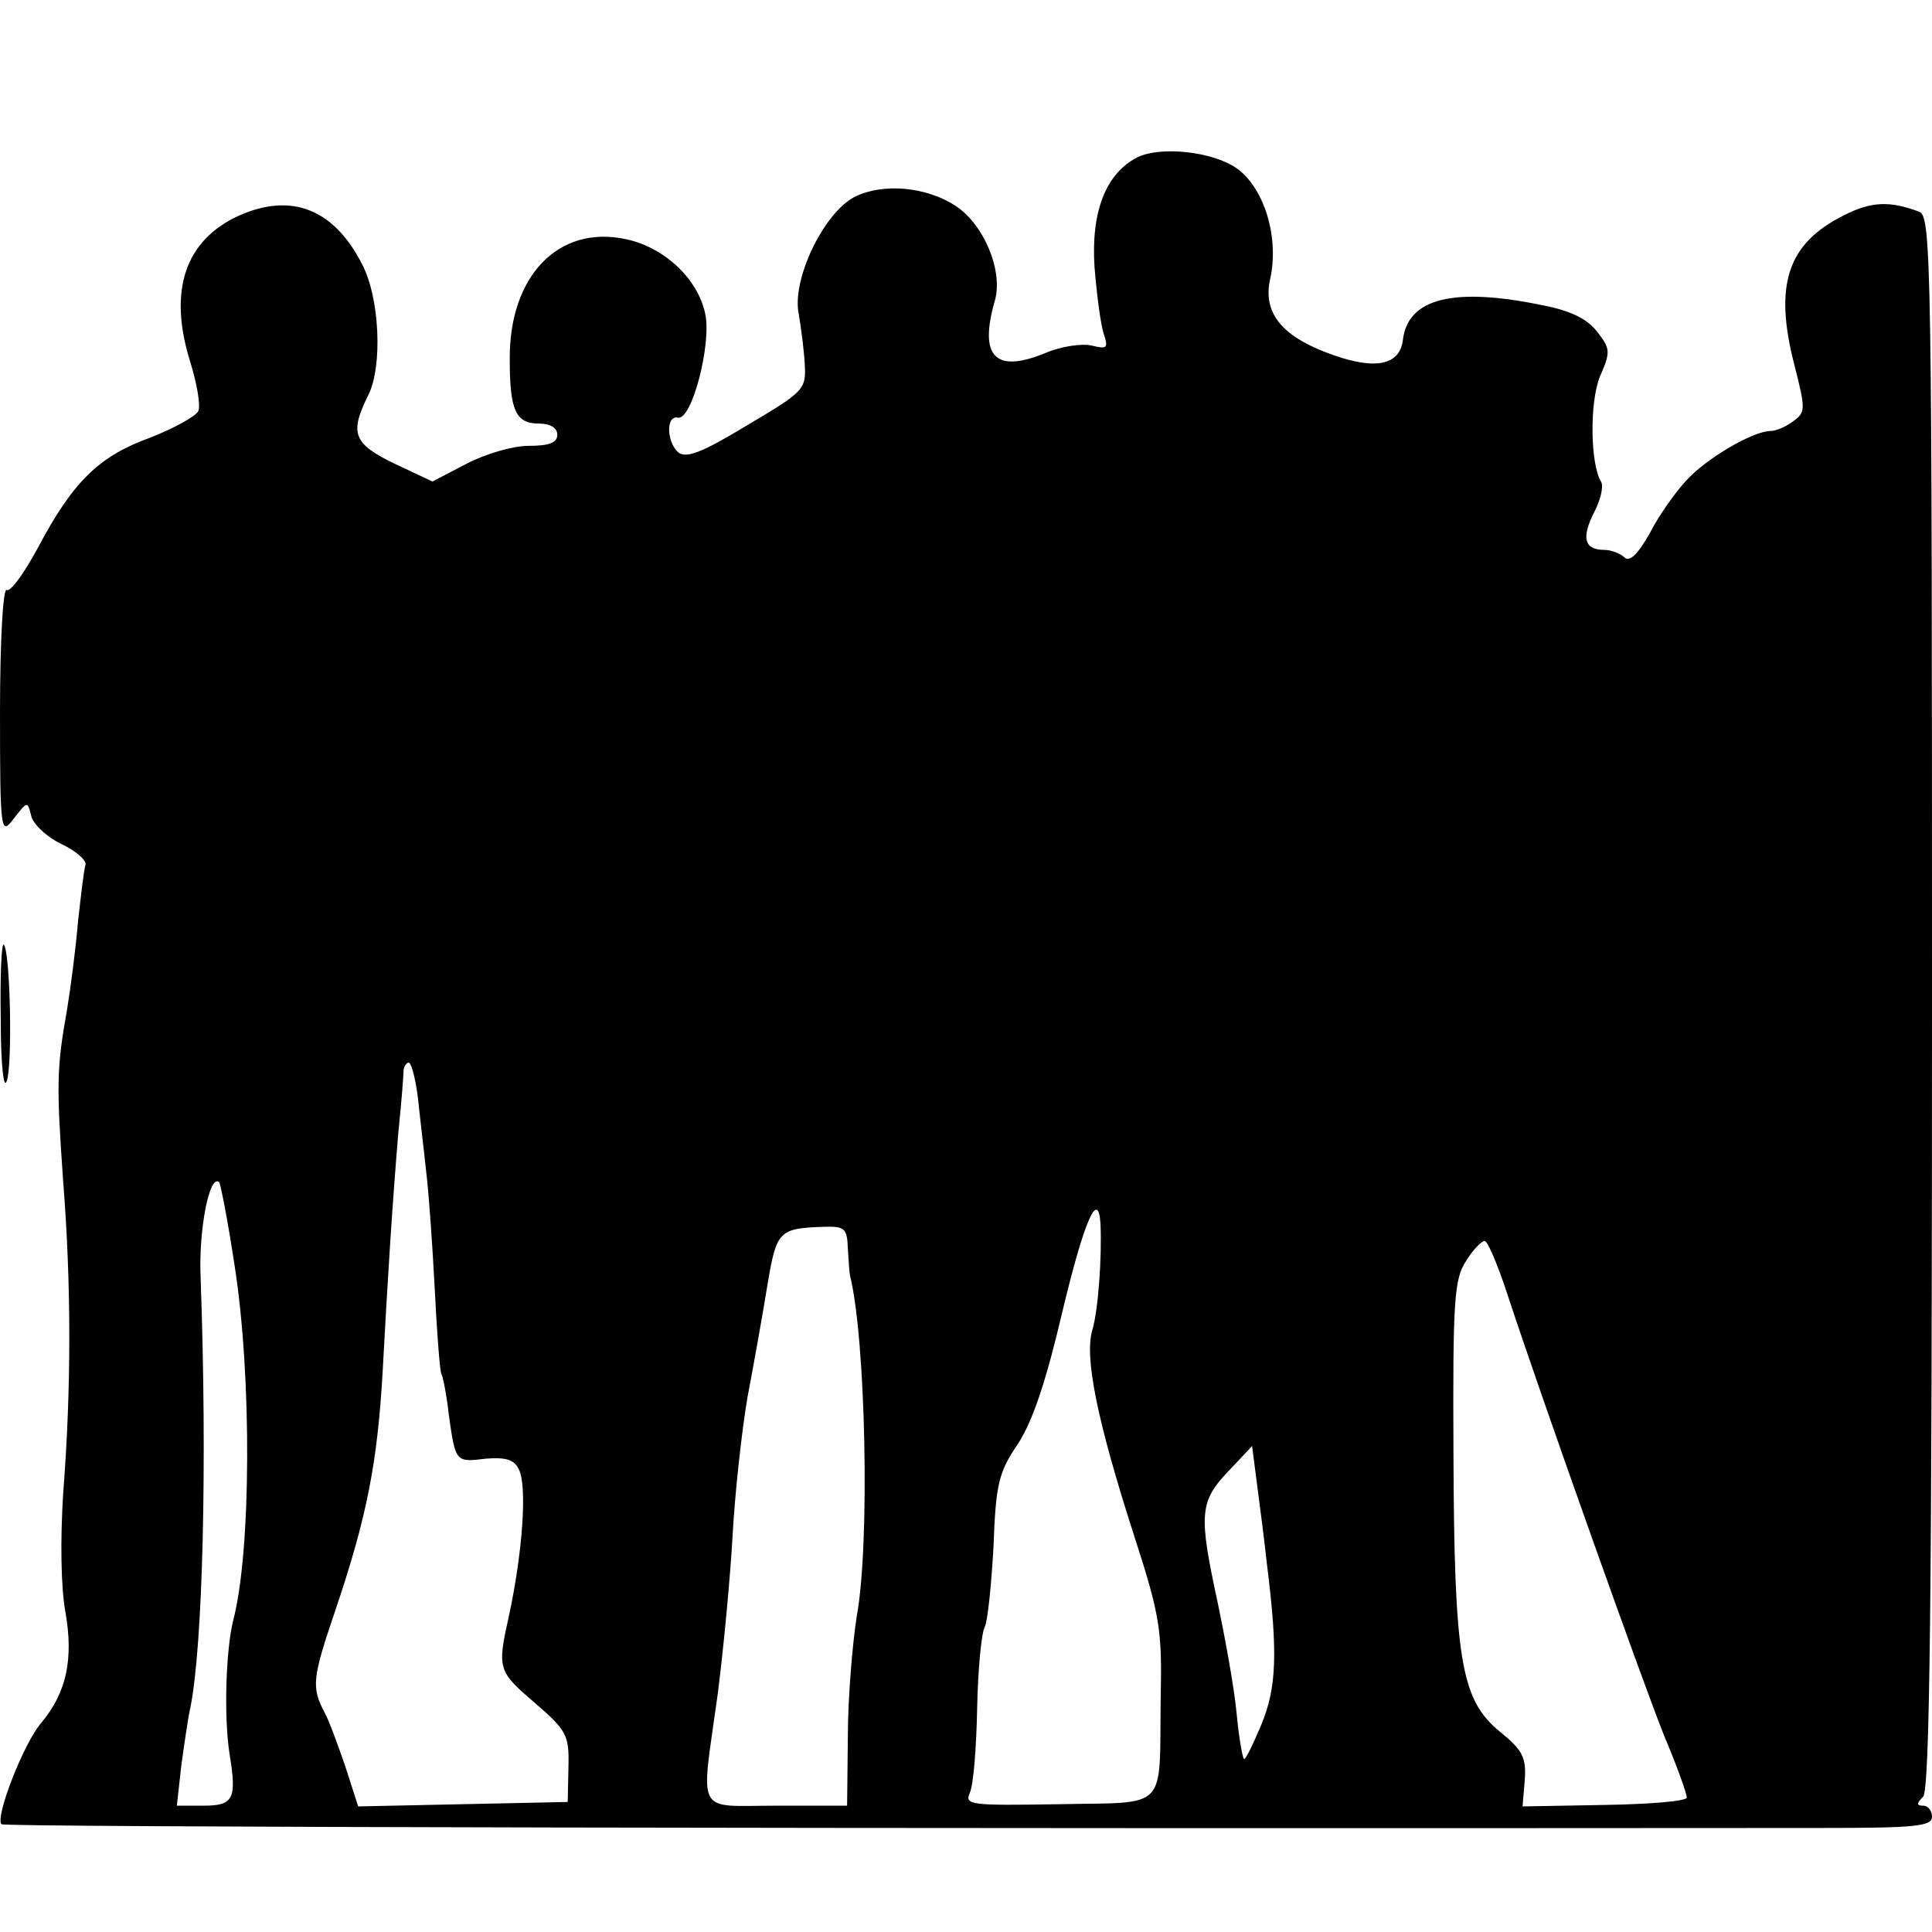 <?xml version="1.0" standalone="no"?>
<!DOCTYPE svg PUBLIC "-//W3C//DTD SVG 20010904//EN"
 "http://www.w3.org/TR/2001/REC-SVG-20010904/DTD/svg10.dtd">
<svg version="1.0" xmlns="http://www.w3.org/2000/svg"
 width="260pt" height="260pt" viewBox="0 0 260 260"
 preserveAspectRatio="xMidYMid meet">
<g transform="translate(0,260) scale(0.1,-0.1)"
fill="#000000" stroke="none">
<path d="M1530 2388 c-42 -22 -62 -73 -57 -148 3 -36 8 -75 12 -88 7 -21 5
-22 -16 -17 -13 3 -41 -1 -62 -10 -68 -28 -90 -5 -68 71 11 40 -15 102 -53
127 -40 26 -98 31 -136 12 -42 -22 -85 -112 -75 -158 3 -18 7 -48 8 -67 2 -34
-1 -37 -77 -82 -61 -37 -82 -45 -93 -37 -16 14 -17 50 -1 47 19 -5 46 100 37
140 -10 47 -55 89 -106 100 -91 20 -158 -49 -157 -162 0 -68 8 -86 39 -86 16
0 25 -6 25 -15 0 -11 -11 -15 -39 -15 -21 0 -58 -11 -83 -24 l-46 -24 -51 24
c-56 27 -61 41 -35 93 19 39 15 131 -9 176 -38 74 -95 96 -165 65 -73 -33 -96
-101 -66 -197 9 -29 14 -58 11 -66 -3 -7 -32 -23 -65 -36 -69 -25 -104 -59
-152 -150 -18 -33 -36 -58 -41 -55 -5 3 -9 -70 -9 -163 0 -165 1 -168 19 -144
18 23 18 23 23 3 3 -12 22 -29 41 -38 19 -9 34 -22 32 -28 -2 -6 -6 -40 -10
-76 -3 -36 -10 -90 -15 -120 -14 -78 -14 -101 -5 -230 11 -139 11 -279 0 -420
-4 -63 -3 -127 3 -159 11 -63 2 -108 -32 -149 -24 -27 -63 -128 -54 -137 4 -4
1175 -6 2446 -5 128 0 152 2 152 15 0 8 -5 15 -12 15 -9 0 -9 3 0 12 9 9 12
260 12 1069 0 997 -1 1057 -17 1064 -40 15 -65 14 -102 -5 -76 -38 -94 -94
-66 -202 15 -59 15 -63 -2 -75 -9 -7 -23 -13 -30 -13 -24 0 -87 -37 -114 -67
-14 -15 -37 -47 -49 -71 -16 -28 -27 -39 -34 -32 -5 5 -18 10 -27 10 -27 0
-31 16 -14 50 9 17 13 35 10 41 -15 24 -16 107 -2 142 15 34 14 38 -4 61 -13
17 -36 28 -72 35 -120 25 -182 10 -189 -46 -4 -36 -40 -42 -104 -17 -60 23
-84 54 -75 97 13 56 -7 123 -44 150 -32 23 -103 31 -135 15z m-966 -1280 c4
-35 9 -79 11 -98 2 -19 7 -84 10 -144 3 -60 7 -112 9 -115 2 -3 7 -28 10 -55
9 -64 9 -64 50 -59 26 2 38 -1 44 -14 12 -22 5 -114 -13 -197 -16 -72 -15 -75
34 -117 44 -38 47 -44 46 -87 l-1 -47 -141 -3 -141 -3 -17 53 c-10 29 -22 62
-28 73 -18 34 -17 46 14 137 43 127 57 200 64 323 7 130 13 224 21 320 4 39 7
76 7 83 0 6 4 12 7 12 4 0 11 -28 14 -62z m-248 -213 c23 -148 22 -383 -2
-475 -10 -39 -13 -130 -5 -181 10 -61 5 -69 -36 -69 l-35 0 6 54 c4 29 9 64
12 77 17 83 23 329 14 579 -3 65 12 141 25 129 2 -3 12 -54 21 -114z m1165 58
c2 -45 -3 -116 -11 -143 -11 -37 7 -124 57 -279 34 -105 37 -125 35 -216 -2
-154 12 -140 -137 -143 -119 -2 -127 -1 -120 15 5 10 9 61 10 114 1 53 6 102
10 109 4 7 9 55 12 108 3 85 7 101 33 139 20 31 38 85 60 179 29 121 48 165
51 117z m-340 -33 c1 -16 2 -33 3 -37 21 -84 27 -360 9 -458 -6 -38 -12 -112
-12 -162 l-1 -93 -95 0 c-111 0 -102 -16 -79 151 8 63 17 159 20 214 3 55 12
138 20 185 9 47 21 115 27 152 12 71 15 75 75 77 29 1 32 -2 33 -29z m888 -63
c45 -137 182 -522 211 -594 17 -40 30 -77 30 -82 0 -5 -50 -9 -110 -10 l-111
-2 3 36 c2 30 -3 40 -34 65 -52 43 -61 96 -62 375 -1 205 1 234 17 258 9 15
21 27 25 27 4 0 18 -33 31 -73z m-324 -362 c15 -120 13 -167 -8 -217 -11 -26
-21 -47 -23 -45 -2 2 -7 30 -10 63 -3 32 -15 98 -25 146 -26 120 -25 137 14
178 l32 34 7 -54 c4 -30 10 -77 13 -105z"/>
<path d="M1 1229 c0 -62 4 -96 8 -84 8 20 5 175 -4 184 -3 2 -5 -43 -4 -100z"/>
</g>
</svg>
